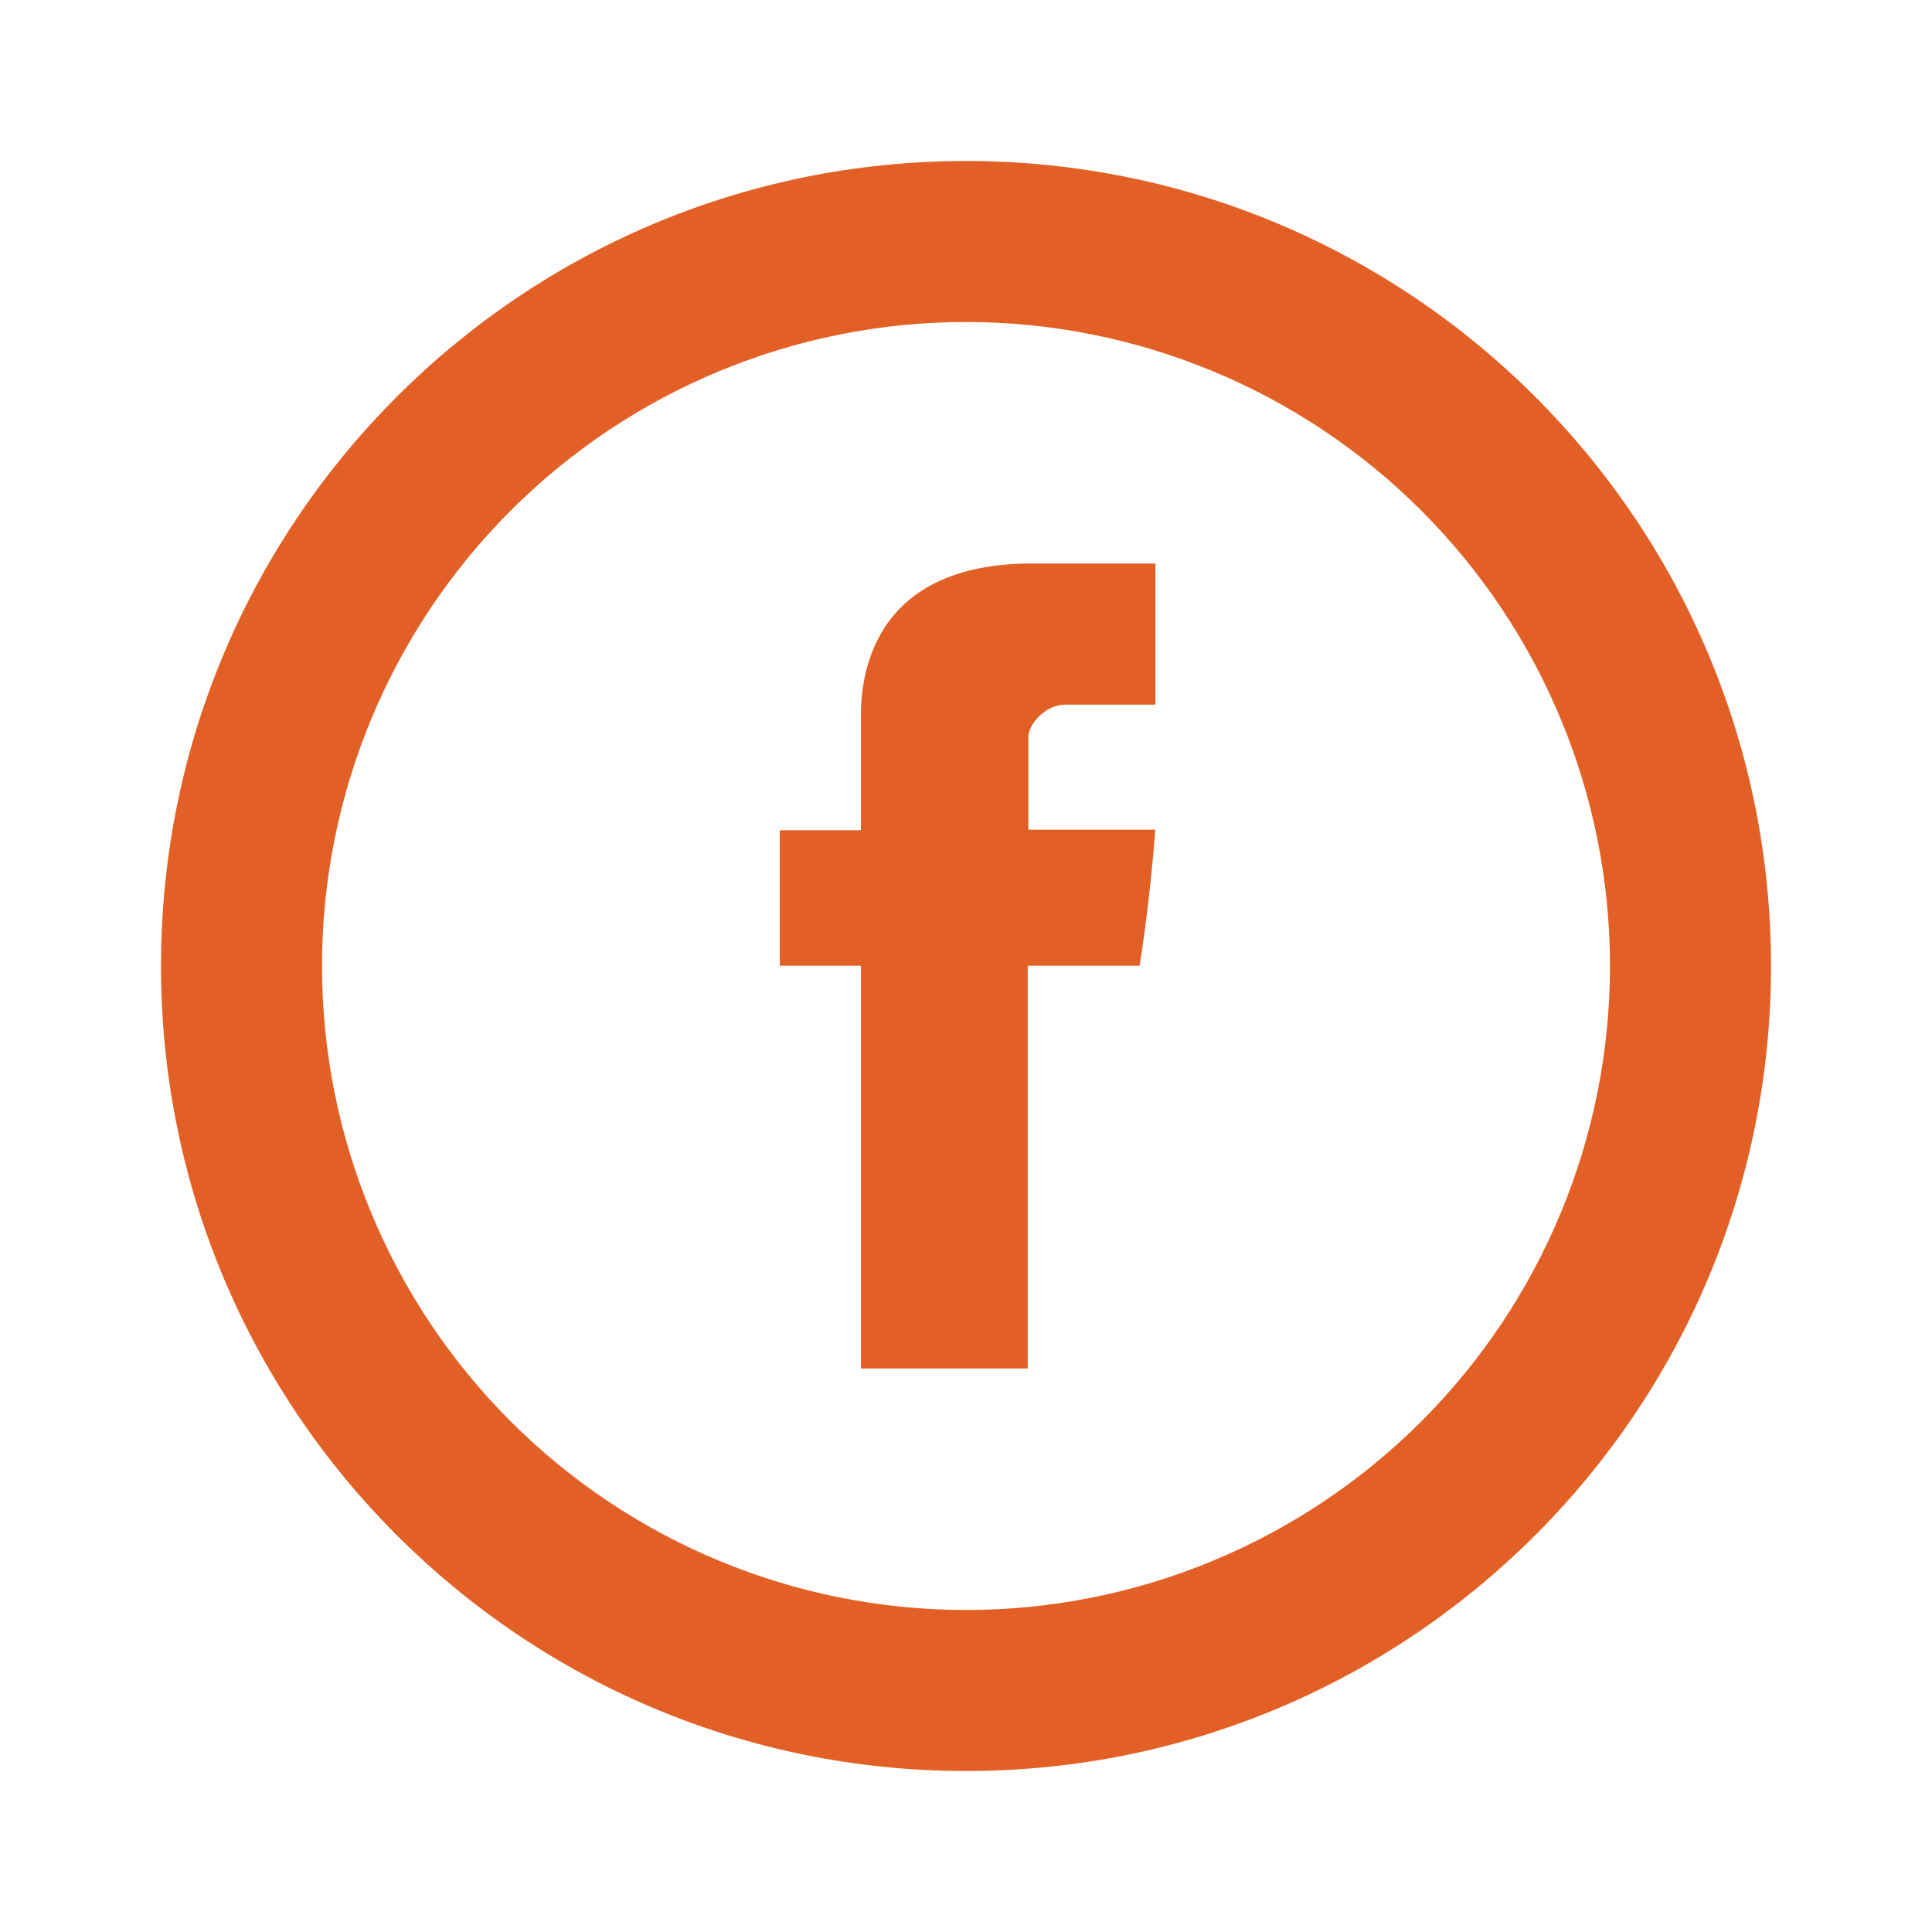 <svg width="39" height="39" viewBox="0 0 39 39" fill="none" xmlns="http://www.w3.org/2000/svg">
<path d="M17.379 14.523V16.76H15.741V19.495H17.379V27.625H20.746V19.495H23.005C23.005 19.495 23.218 18.184 23.32 16.749H20.759V14.88C20.759 14.599 21.127 14.224 21.491 14.224H23.324V11.375H20.829C17.297 11.375 17.379 14.113 17.379 14.523Z" fill="#E26025"/>
<path d="M19.5 32.5C22.948 32.5 26.254 31.13 28.692 28.692C31.13 26.254 32.5 22.948 32.5 19.5C32.5 16.052 31.13 12.746 28.692 10.308C26.254 7.87 22.948 6.5 19.5 6.5C16.052 6.5 12.746 7.87 10.308 10.308C7.87 12.746 6.5 16.052 6.5 19.5C6.5 22.948 7.87 26.254 10.308 28.692C12.746 31.13 16.052 32.5 19.5 32.5V32.5ZM19.5 35.75C10.525 35.75 3.25 28.475 3.25 19.5C3.25 10.525 10.525 3.25 19.5 3.25C28.475 3.25 35.75 10.525 35.75 19.5C35.75 28.475 28.475 35.75 19.5 35.75Z" fill="#E26025"/>
</svg>
